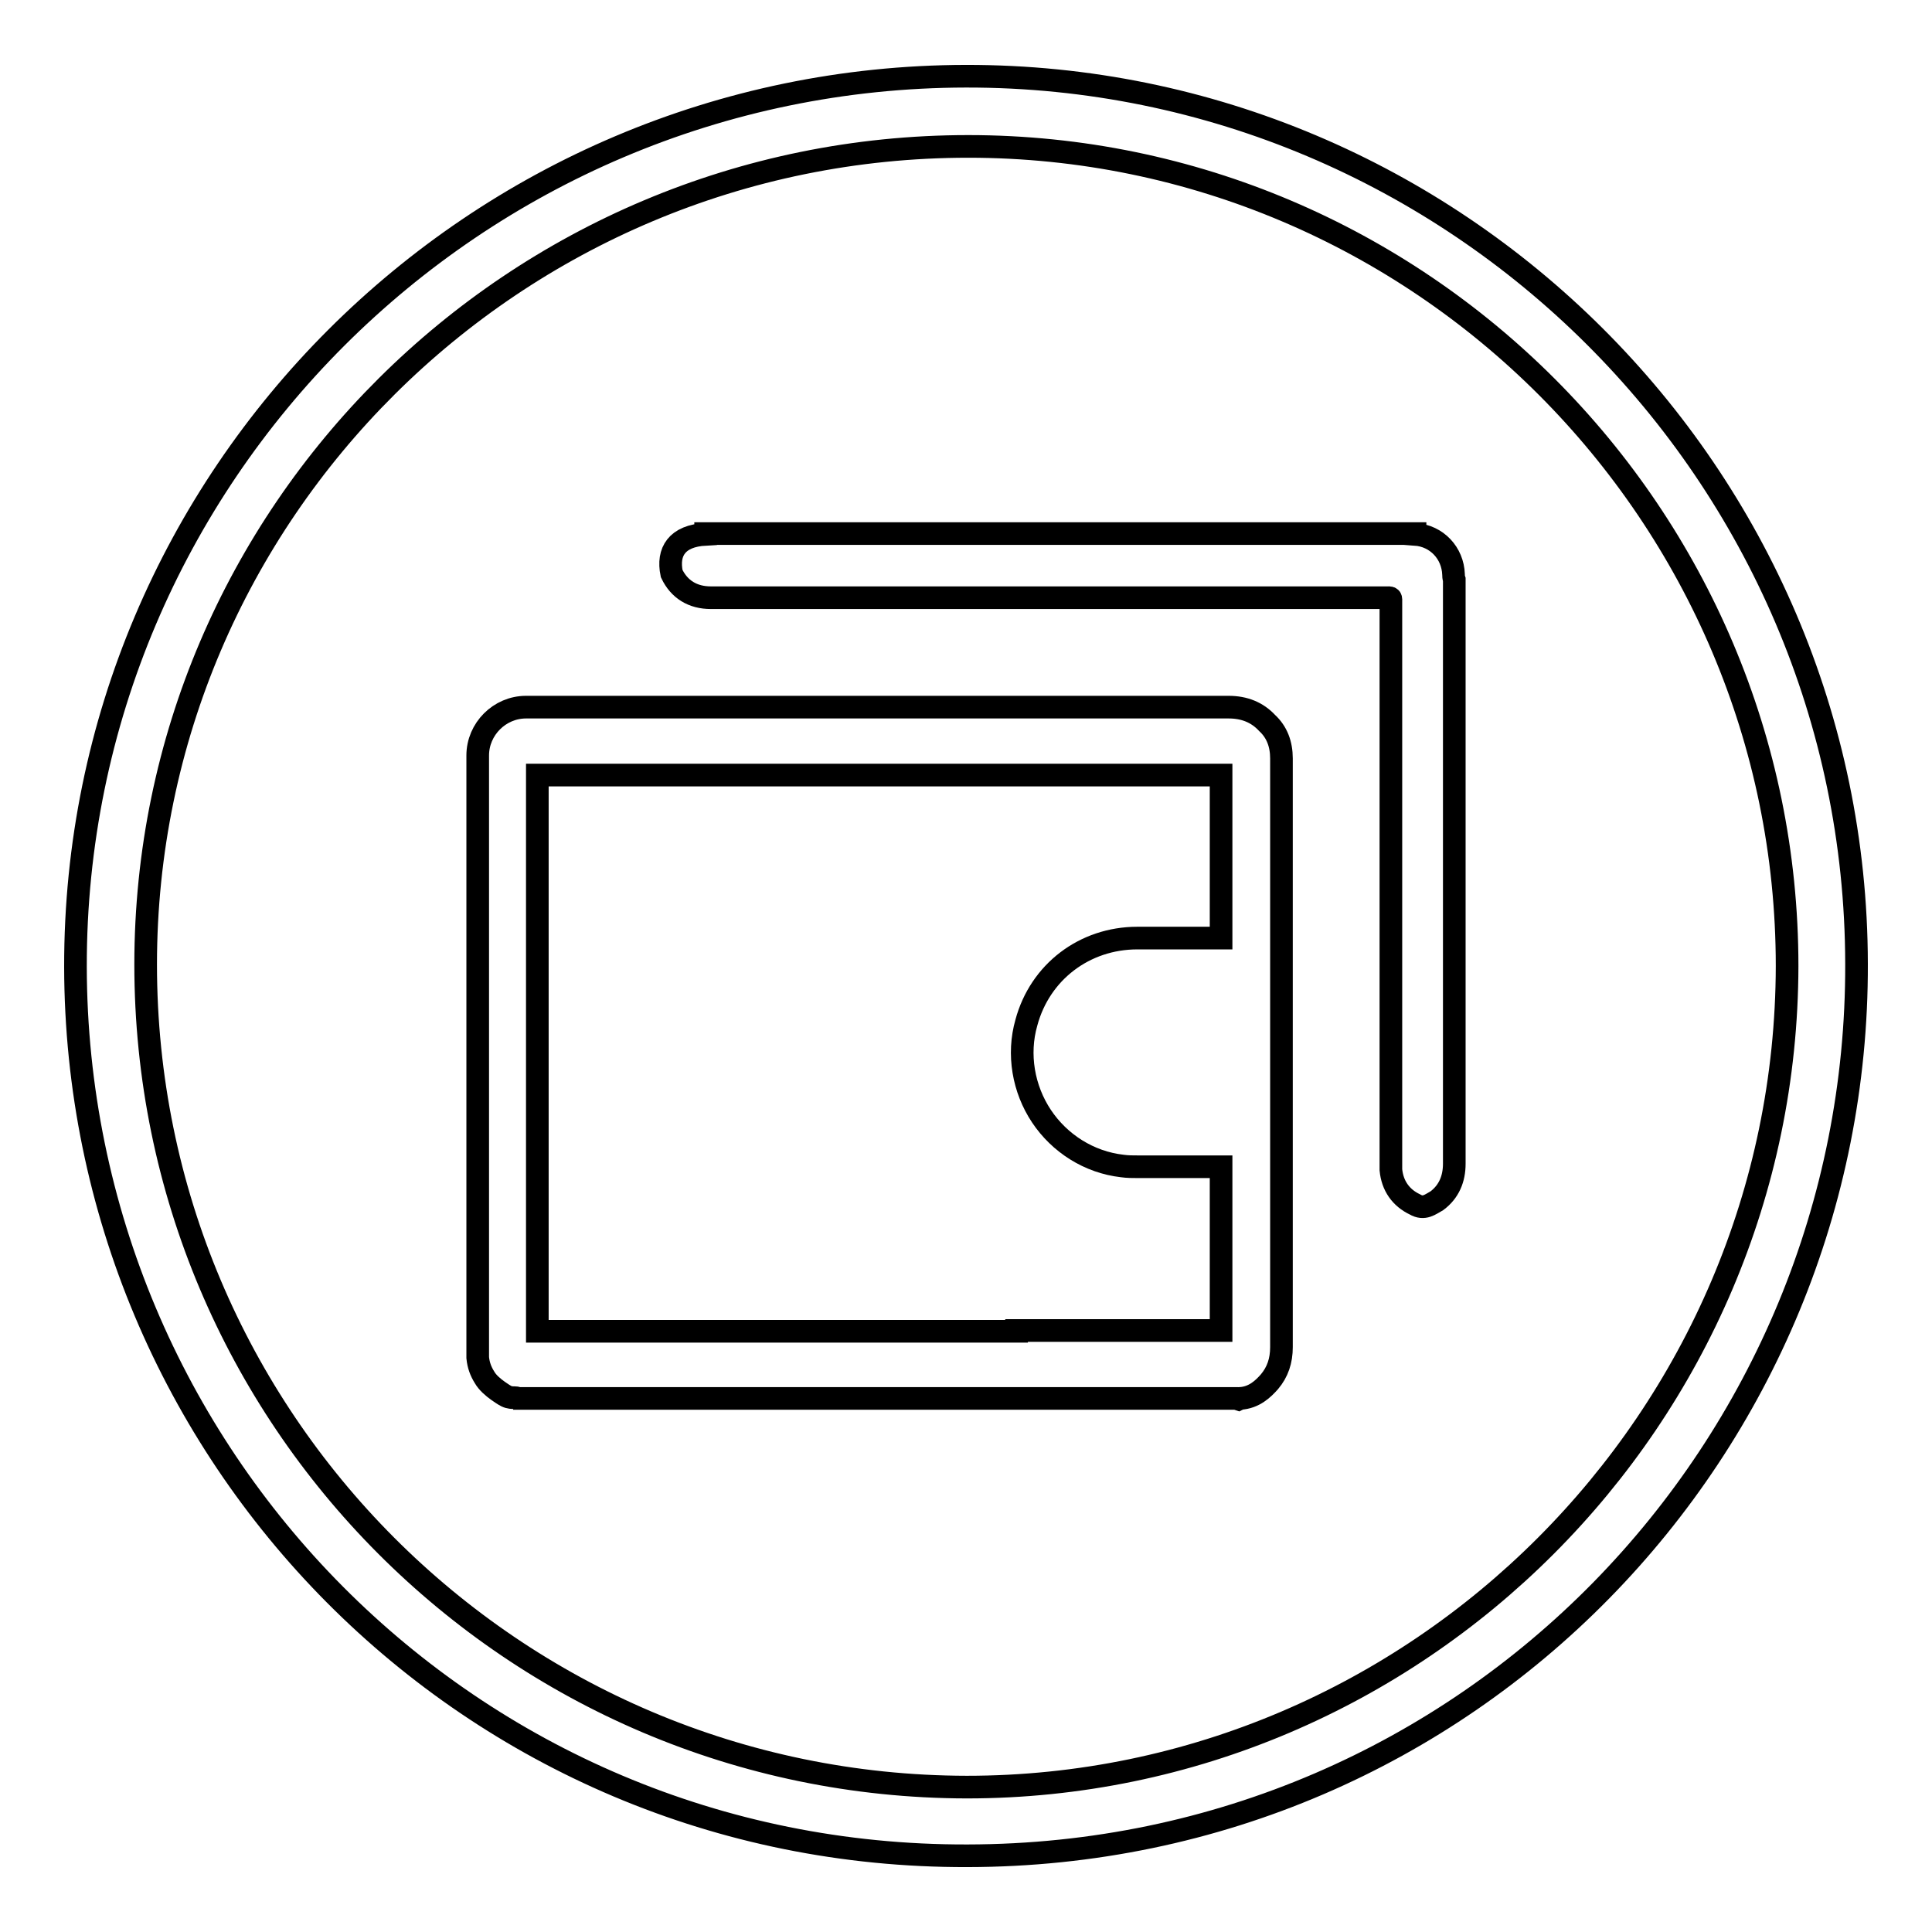 <?xml version="1.0" encoding="utf-8"?>
<!-- Svg Vector Icons : http://www.onlinewebfonts.com/icon -->
<!DOCTYPE svg PUBLIC "-//W3C//DTD SVG 1.1//EN" "http://www.w3.org/Graphics/SVG/1.1/DTD/svg11.dtd">
<svg version="1.1" xmlns="http://www.w3.org/2000/svg" xmlns:xlink="http://www.w3.org/1999/xlink" x="0px" y="0px" viewBox="0 0 256 256" enable-background="new 0 0 256 256" xml:space="preserve">
<g><g><path stroke-width="3" fill-opacity="0" stroke="#000000"  d="M128,10.1c-65.1,0.1-118.1,53-118,118c0.1,64.6,52.2,118,118.2,117.8c66.6-0.1,118-54.2,117.8-118.2C245.9,62.9,192.9,10,128,10.1z M128.1,236.8c-60.1-0.1-108.8-48.9-108.8-109c0-59.8,48.9-108.4,109-108.4c59.8,0,108.5,48.8,108.5,108.6C236.7,187.9,187.8,236.8,128.1,236.8z"/><path stroke-width="3" fill-opacity="0" stroke="#000000"  d="M167.9,95.8c-1.3-1.4-3-2.1-5.1-2.1H69.7c-3.5,0-6.4,2.9-6.4,6.4v78.8c0,0.3,0,0.6,0,1c0.1,1,0.4,1.8,0.9,2.6c0.4,0.7,1.1,1.3,1.8,1.8c0.3,0.2,0.7,0.5,1.1,0.7c0.4,0.2,0.8,0.2,1.1,0.2c0.1,0,0.3,0,0.4,0.1l95.2,0l0.3,0.1l0.2-0.1c1.9-0.1,3.1-1.3,3.9-2.2c1.1-1.3,1.6-2.8,1.6-4.6v-78C169.8,98.6,169.2,97,167.9,95.8z M134.7,176.4H71.2v-73.7h45.3h45.3v21.6H160h-2.6h-6.7c-7,0-12.9,4.5-14.7,11.2c-1.2,4.2-0.4,8.8,2,12.4s6.3,6.1,10.7,6.6c0.7,0.1,1.4,0.1,2.1,0.1h6.3h4.7c0,7.2,0,14.4,0,21.7H134.7z"/><path stroke-width="3" fill-opacity="0" stroke="#000000"  d="M192.6,76.1c-0.1-2.8-2.2-5.1-5.1-5.3c0,0,0,0,0-0.1c-31.3,0-62.6,0-94,0c0,0,0,0,0,0.1C89.7,71,88.4,73.1,89,76c1,2.1,2.8,3.2,5.2,3.2c28.9,0,60.4,0,89.4,0c0.8,0,0.7-0.1,0.7,0.7c0,23.9,0,50.3,0,74.2c0,0.3,0,0.6,0,0.9c0.2,2.1,1.3,3.7,3.2,4.6c1.2,0.7,2,0,2.9-0.5c1.6-1.2,2.3-2.9,2.3-4.9c0-25.8,0-51.6,0-77.4C192.6,76.5,192.6,76.3,192.6,76.1z"/></g></g>
</svg>